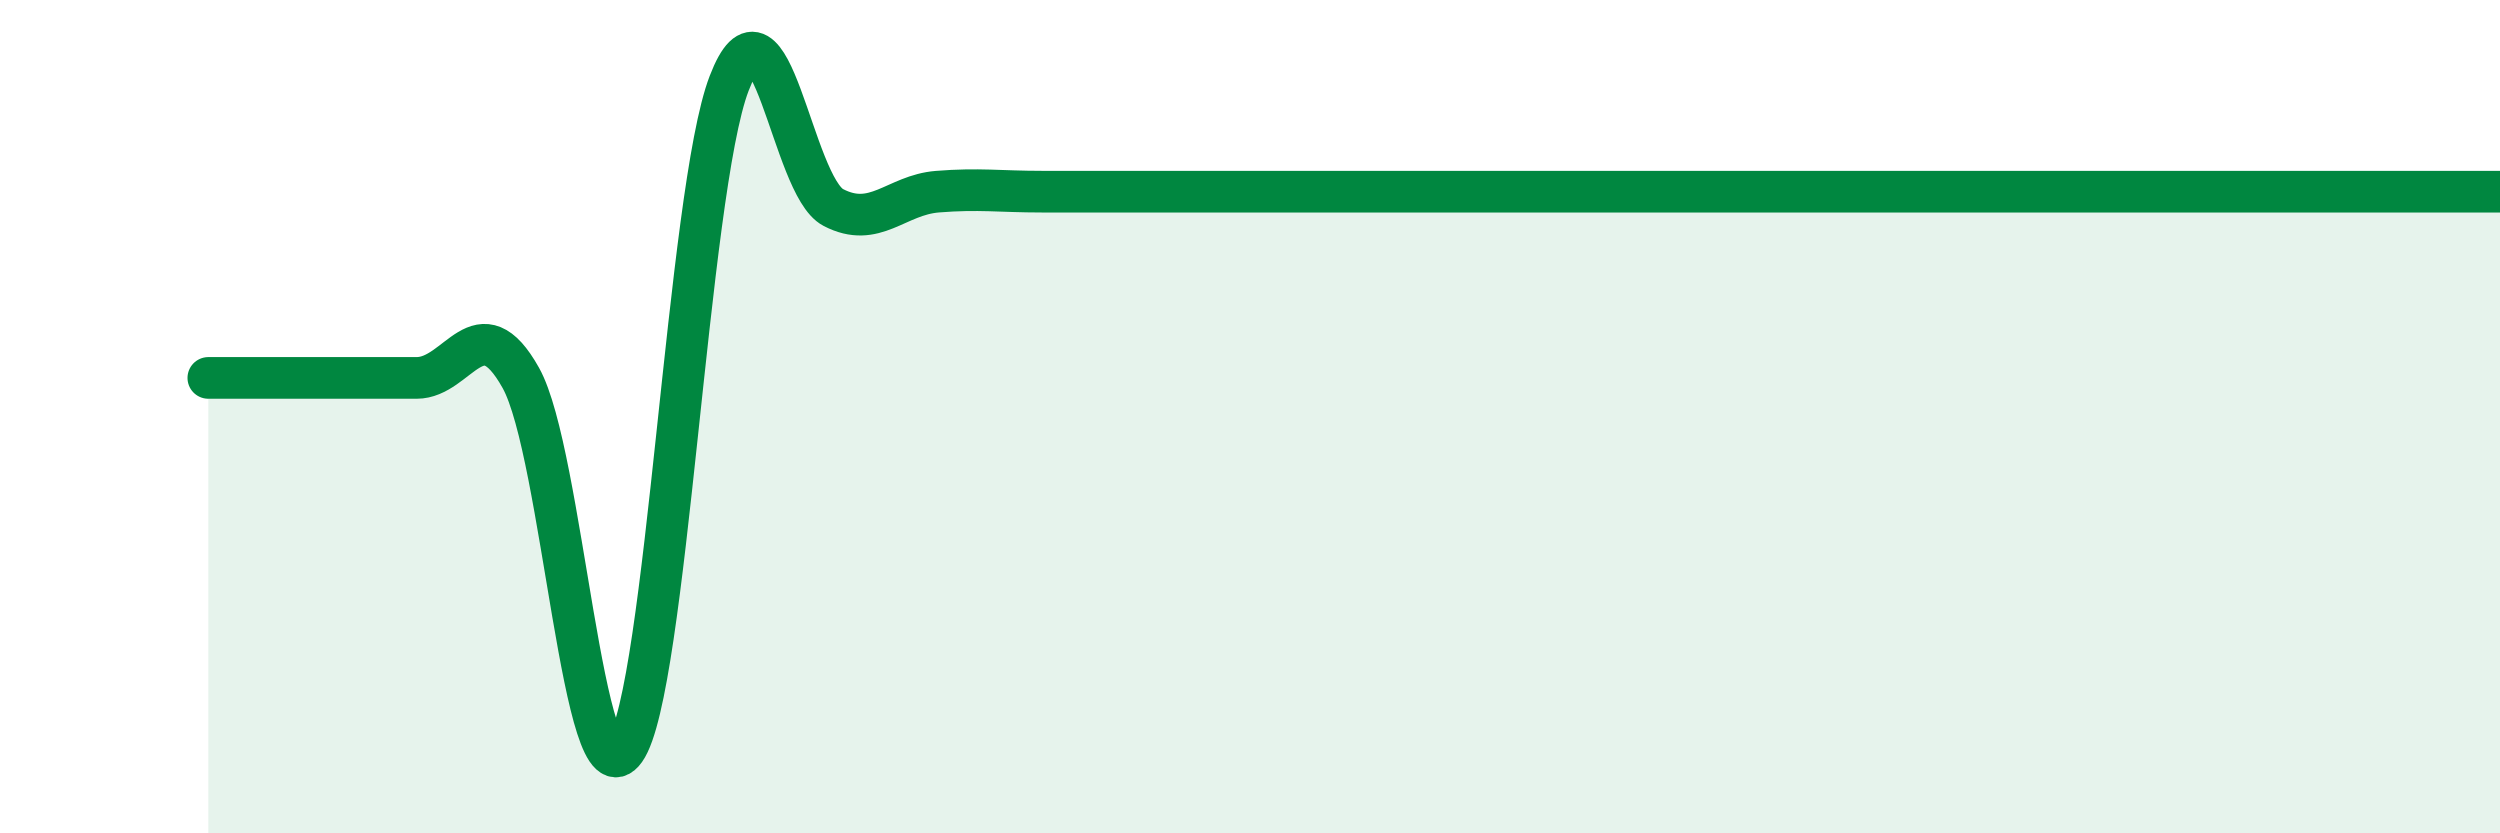 
    <svg width="60" height="20" viewBox="0 0 60 20" xmlns="http://www.w3.org/2000/svg">
      <path
        d="M 5,9.07 C 5.5,9.07 6.5,9.07 7.5,9.07 C 8.5,9.07 9,9.07 10,9.07 C 11,9.07 11.5,7.28 12.5,9.07 C 13.5,10.86 14,19.41 15,18 C 16,16.59 16.5,4.6 17.5,2 C 18.5,-0.6 19,4.46 20,4.98 C 21,5.5 21.5,4.68 22.5,4.6 C 23.5,4.52 24,4.6 25,4.6 C 26,4.6 26.5,4.6 27.5,4.6 C 28.5,4.6 29,4.6 30,4.6 C 31,4.6 31.5,4.6 32.5,4.6 C 33.5,4.6 34,4.6 35,4.6 C 36,4.6 36.5,4.6 37.5,4.6 C 38.5,4.6 39,4.6 40,4.6 C 41,4.6 41.5,4.6 42.5,4.6 C 43.5,4.6 44,4.6 45,4.6 C 46,4.6 46.5,4.6 47.5,4.6 C 48.5,4.6 49,4.6 50,4.6 C 51,4.6 51.5,4.6 52.5,4.6 C 53.5,4.6 53.5,4.6 55,4.6 C 56.5,4.6 59,4.6 60,4.6L60 20L5 20Z"
        fill="#008740"
        opacity="0.1"
        stroke-linecap="round"
        stroke-linejoin="round"
      />
      <path
        d="M 5,9.07 C 5.5,9.07 6.5,9.07 7.5,9.07 C 8.5,9.07 9,9.07 10,9.07 C 11,9.07 11.5,7.28 12.5,9.07 C 13.5,10.86 14,19.41 15,18 C 16,16.59 16.5,4.6 17.5,2 C 18.5,-0.6 19,4.46 20,4.98 C 21,5.5 21.5,4.68 22.5,4.6 C 23.5,4.52 24,4.6 25,4.6 C 26,4.6 26.5,4.6 27.5,4.6 C 28.5,4.6 29,4.6 30,4.6 C 31,4.6 31.5,4.6 32.5,4.6 C 33.5,4.6 34,4.6 35,4.6 C 36,4.6 36.5,4.6 37.5,4.6 C 38.5,4.6 39,4.6 40,4.6 C 41,4.6 41.5,4.6 42.5,4.6 C 43.5,4.6 44,4.6 45,4.6 C 46,4.6 46.5,4.6 47.5,4.6 C 48.5,4.6 49,4.6 50,4.6 C 51,4.6 51.5,4.6 52.5,4.6 C 53.5,4.6 53.5,4.6 55,4.6 C 56.5,4.6 59,4.6 60,4.6"
        stroke="#008740"
        stroke-width="1"
        fill="none"
        stroke-linecap="round"
        stroke-linejoin="round"
      />
    </svg>
  